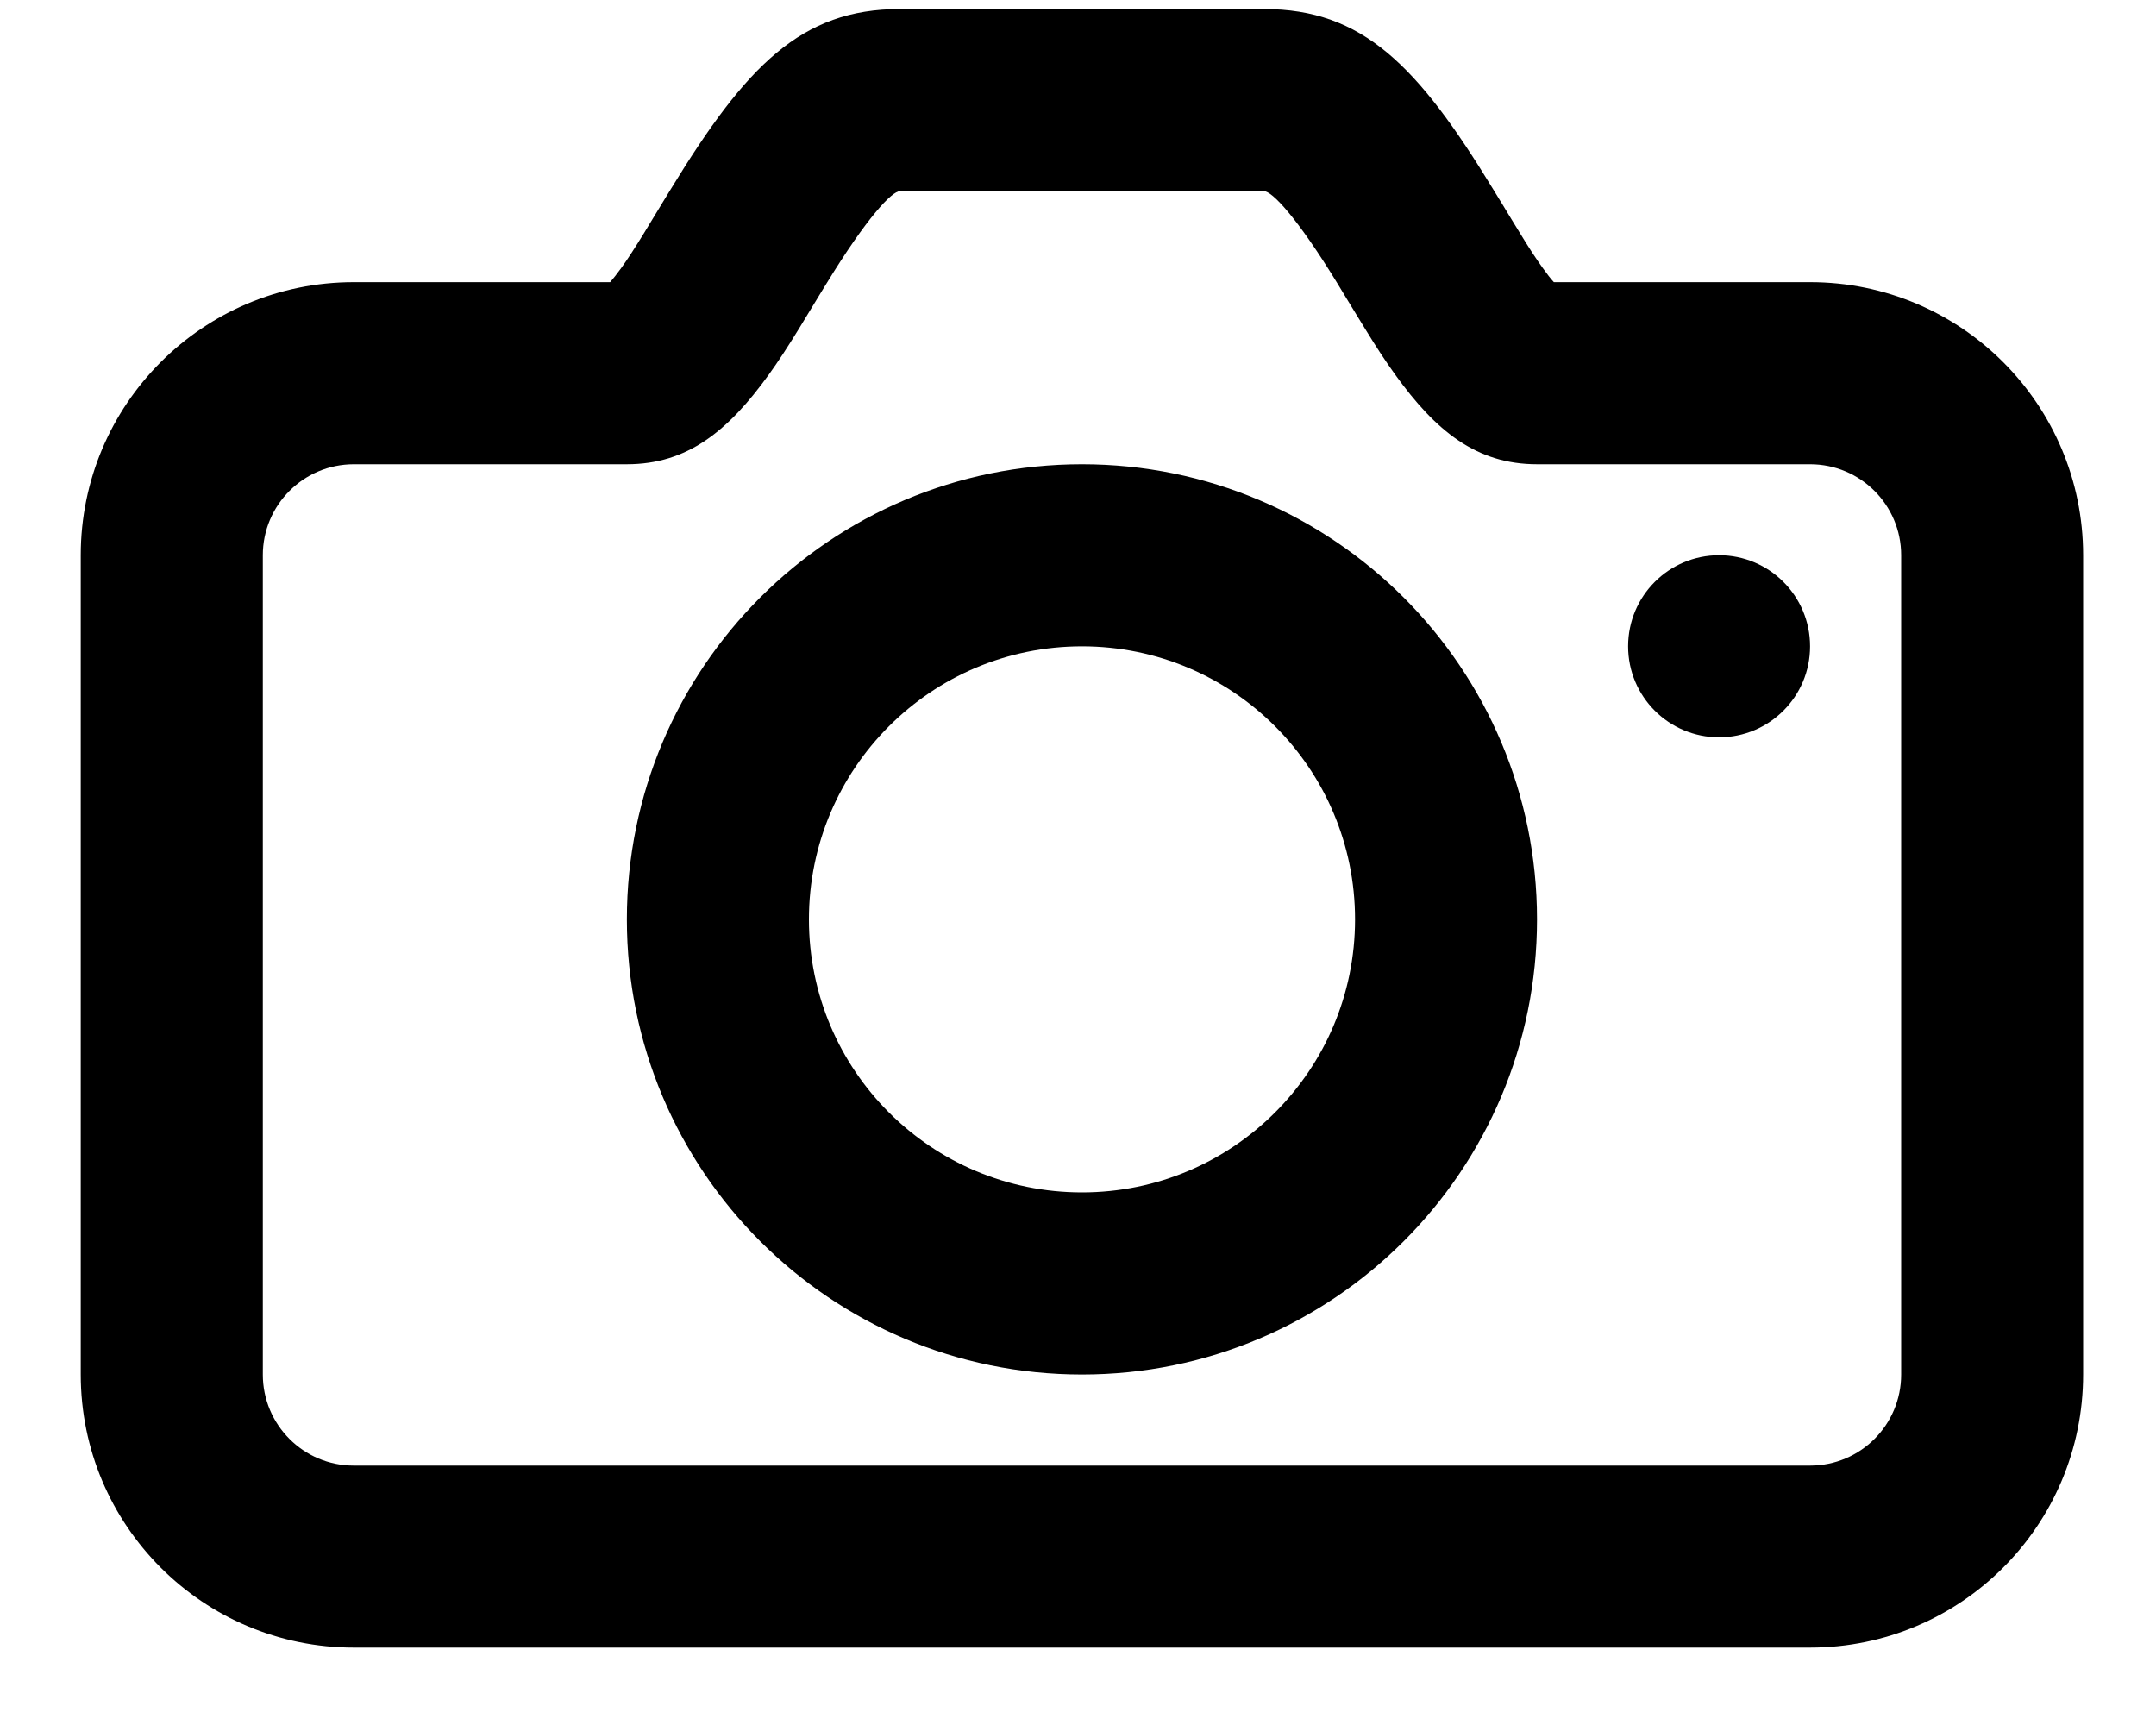 <svg width="20" height="16" viewBox="0 0 20 16" fill="none" xmlns="http://www.w3.org/2000/svg">
<path fill-rule="evenodd" clip-rule="evenodd" d="M5.762 2.487C5.822 2.404 5.888 2.302 5.973 2.164C6.004 2.114 6.088 1.975 6.151 1.871L6.222 1.755C6.922 0.61 7.431 0.084 8.348 0.084H11.725C12.643 0.084 13.152 0.61 13.851 1.755L13.922 1.871L13.923 1.872C13.986 1.976 14.07 2.115 14.101 2.164C14.185 2.302 14.252 2.404 14.312 2.487C14.351 2.542 14.385 2.585 14.414 2.617H16.791C18.19 2.617 19.324 3.751 19.324 5.15V12.749C19.324 14.148 18.19 15.282 16.791 15.282H3.282C1.883 15.282 0.749 14.148 0.749 12.749V5.15C0.749 3.751 1.883 2.617 3.282 2.617H5.66C5.688 2.585 5.722 2.542 5.762 2.487ZM3.282 4.306C2.816 4.306 2.438 4.684 2.438 5.15V12.749C2.438 13.216 2.816 13.594 3.282 13.594H16.791C17.258 13.594 17.636 13.216 17.636 12.749V5.15C17.636 4.684 17.258 4.306 16.791 4.306H14.258C13.697 4.306 13.319 3.999 12.941 3.473C12.854 3.352 12.767 3.22 12.664 3.051C12.628 2.994 12.536 2.841 12.472 2.737L12.411 2.636C12.029 2.011 11.799 1.773 11.725 1.773H8.348C8.275 1.773 8.045 2.011 7.663 2.636L7.601 2.737L7.601 2.737C7.538 2.841 7.445 2.994 7.41 3.051C7.306 3.22 7.22 3.352 7.133 3.473C6.754 3.999 6.376 4.306 5.815 4.306H3.282ZM16.791 5.995C16.791 6.461 16.413 6.839 15.947 6.839C15.481 6.839 15.103 6.461 15.103 5.995C15.103 5.528 15.481 5.15 15.947 5.15C16.413 5.15 16.791 5.528 16.791 5.995ZM5.815 8.528C5.815 10.859 7.705 12.749 10.037 12.749C12.368 12.749 14.258 10.859 14.258 8.528C14.258 6.196 12.368 4.306 10.037 4.306C7.705 4.306 5.815 6.196 5.815 8.528ZM12.57 8.528C12.57 9.926 11.436 11.06 10.037 11.06C8.638 11.06 7.504 9.926 7.504 8.528C7.504 7.129 8.638 5.995 10.037 5.995C11.436 5.995 12.57 7.129 12.57 8.528Z" fill="black"/>
</svg>
